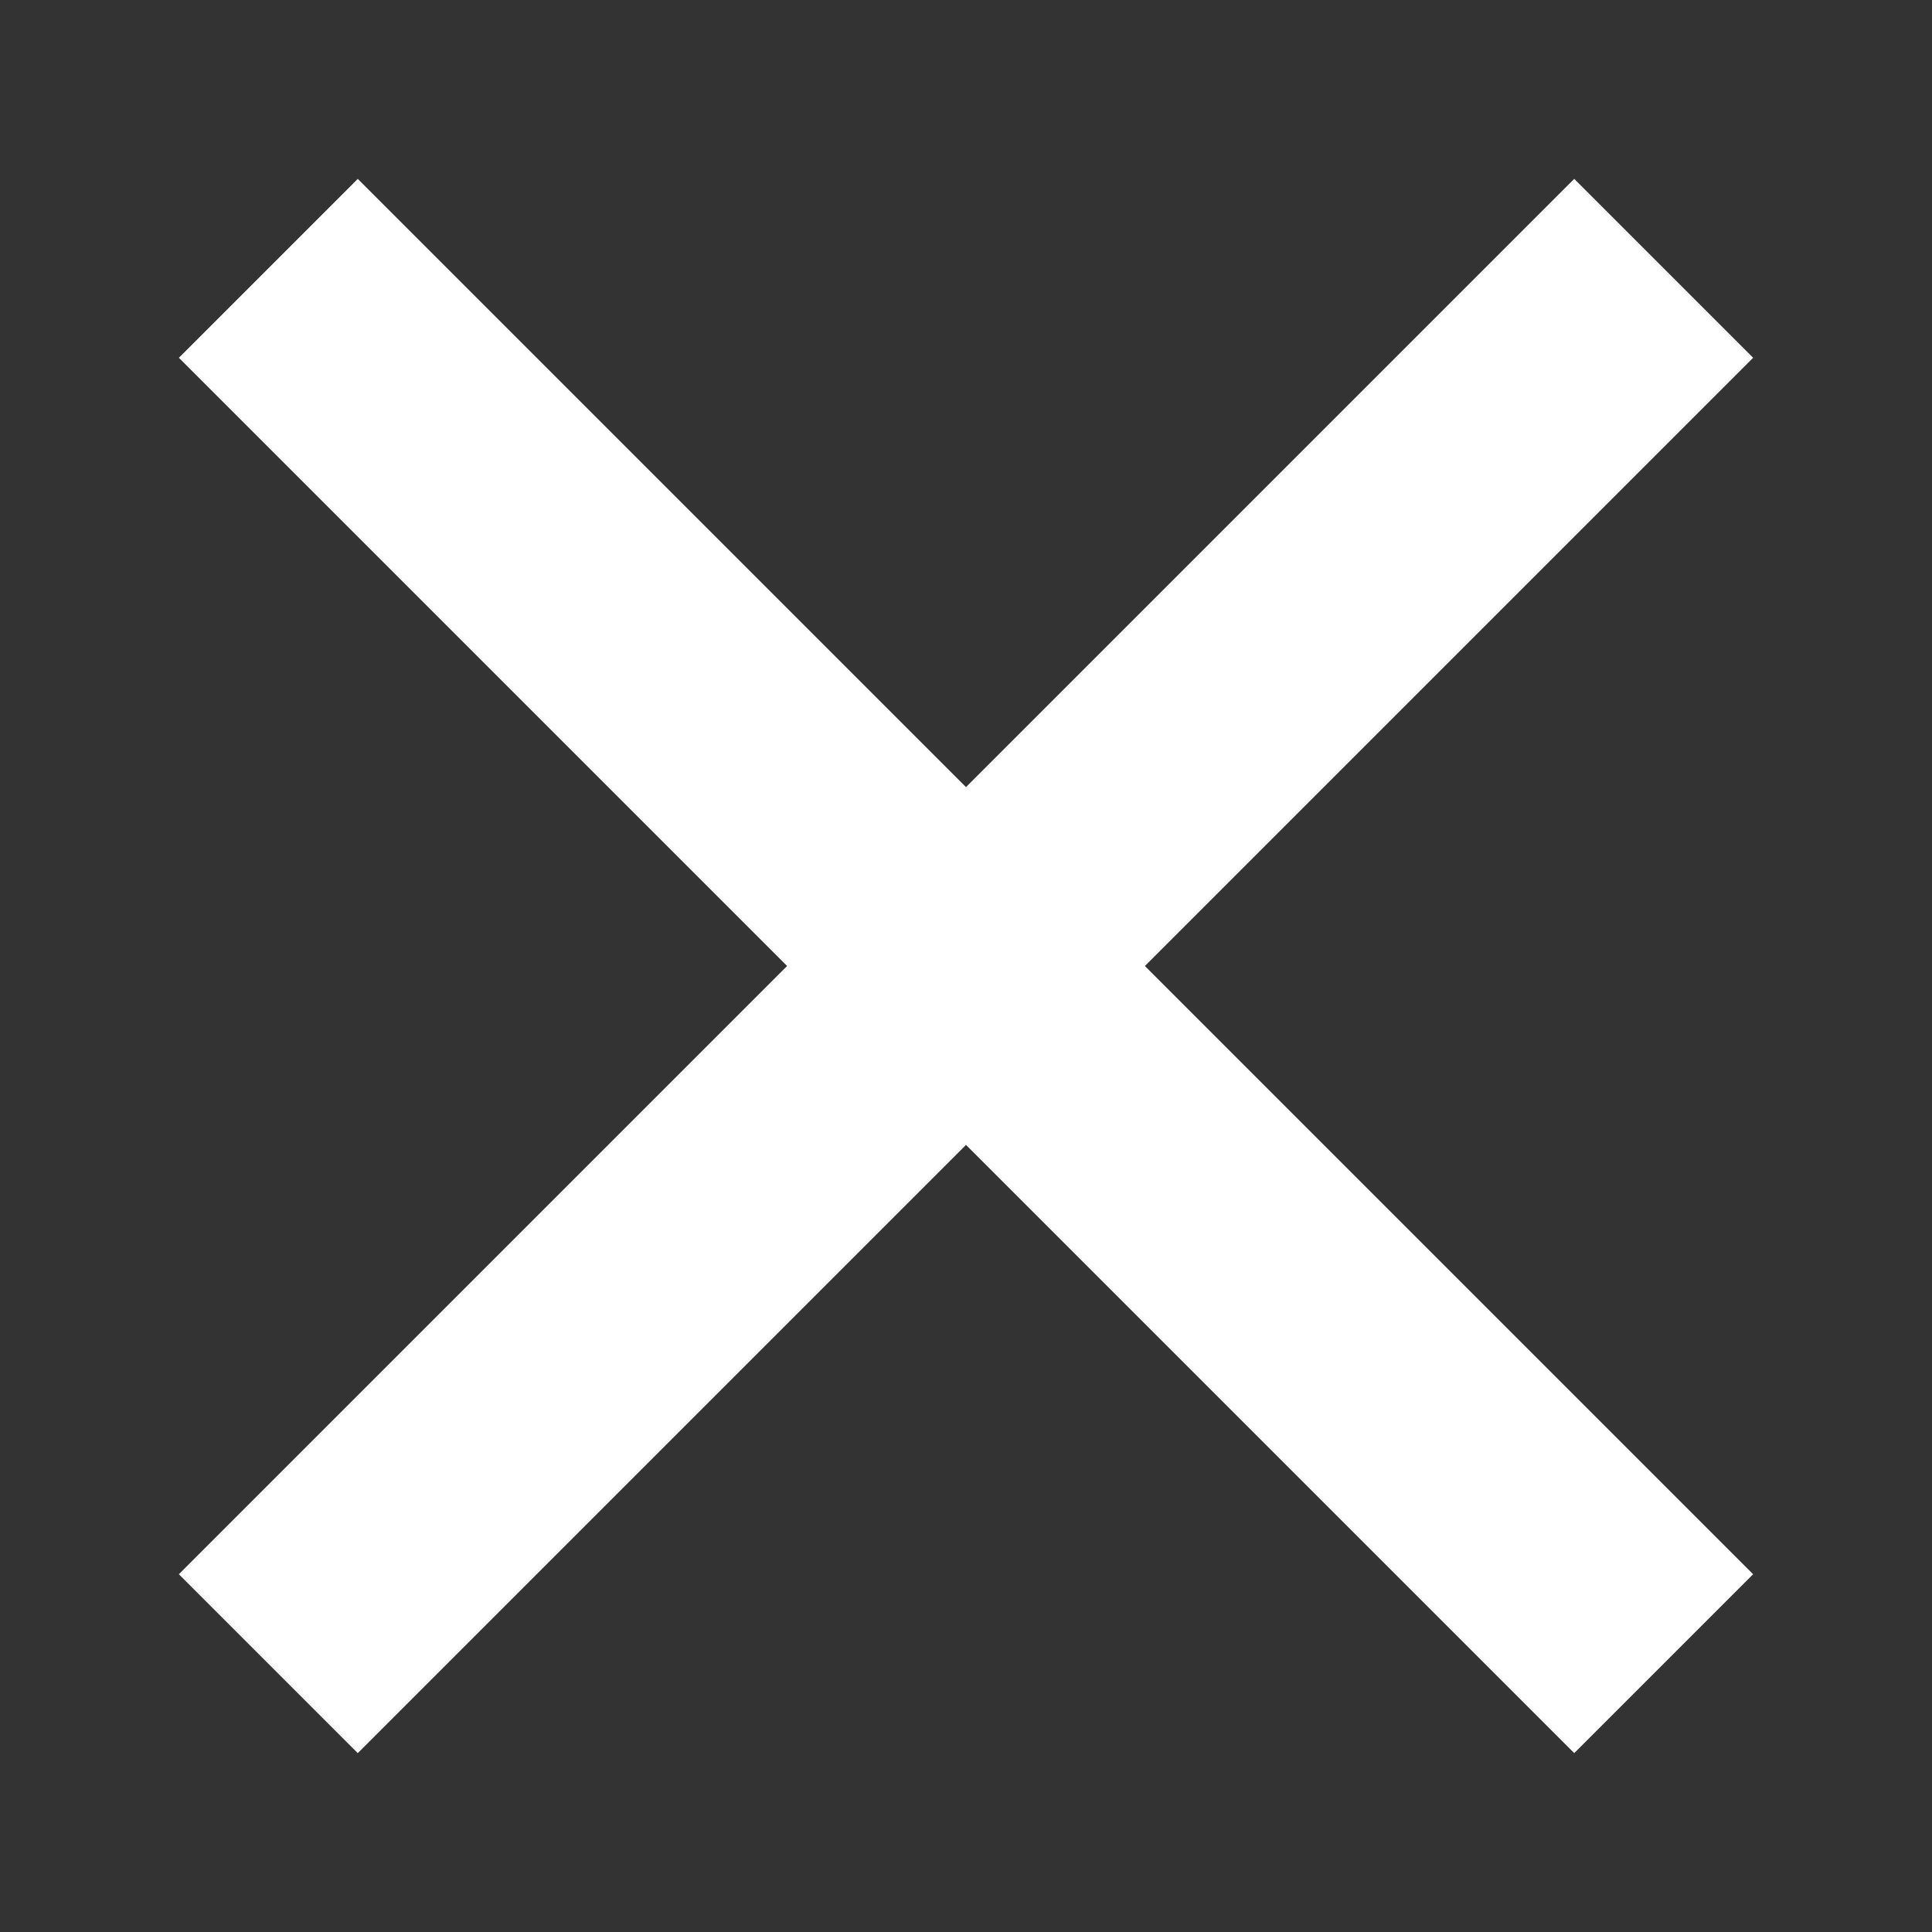 <?xml version="1.0" encoding="utf-8"?>
<!-- Generator: Adobe Illustrator 25.0.0, SVG Export Plug-In . SVG Version: 6.00 Build 0)  -->
<svg version="1.1" xmlns="http://www.w3.org/2000/svg" xmlns:xlink="http://www.w3.org/1999/xlink" x="0px" y="0px"
	 viewBox="0 0 108 108" style="enable-background:new 0 0 108 108;" xml:space="preserve">
<rect x="0" y="0" width="108" height="108" fill="#333333" stroke="none"/>
<style type="text/css">
	.st0{display:none;}
	.st1{display:inline;fill:#1D1D1B;}
	.st2{display:inline;fill:#FFFFFF;}
	.st3{fill:#FFFFFF;}
</style>
<g id="Camada_1" class="st0">
	<rect class="st1" width="108" height="108"/>
</g>
<g id="Quadrado" class="st0">
	<path class="st2" d="M10,10v88h88V10H10z M88,88H19.84V20H88V88z"/>
</g>
<g id="Triangulo" class="st0">
	<polygon class="st2" points="10,98 53.92,10 98,98 	"/>
</g>
<g id="Circulo" class="st0">
	<path class="st2" d="M53.92,9.92C29.58,9.92,9.84,29.66,9.84,54s19.73,44.08,44.08,44.08C78.27,98.08,98,78.34,98,54
		S78.27,9.92,53.92,9.92z M53.92,88.73c-19.18,0-34.73-15.55-34.73-34.73c0-19.18,15.55-34.73,34.73-34.73
		c19.18,0,34.73,15.55,34.73,34.73C88.65,73.18,73.1,88.73,53.92,88.73z"/>
</g>
<g id="X">
	<polygon class="st3" points="10,88 44,54 10,20 20,10 54,44 88,10 98,20 64,54 98,88 88,98 54,64 20,98 	"/>
</g>
</svg>
